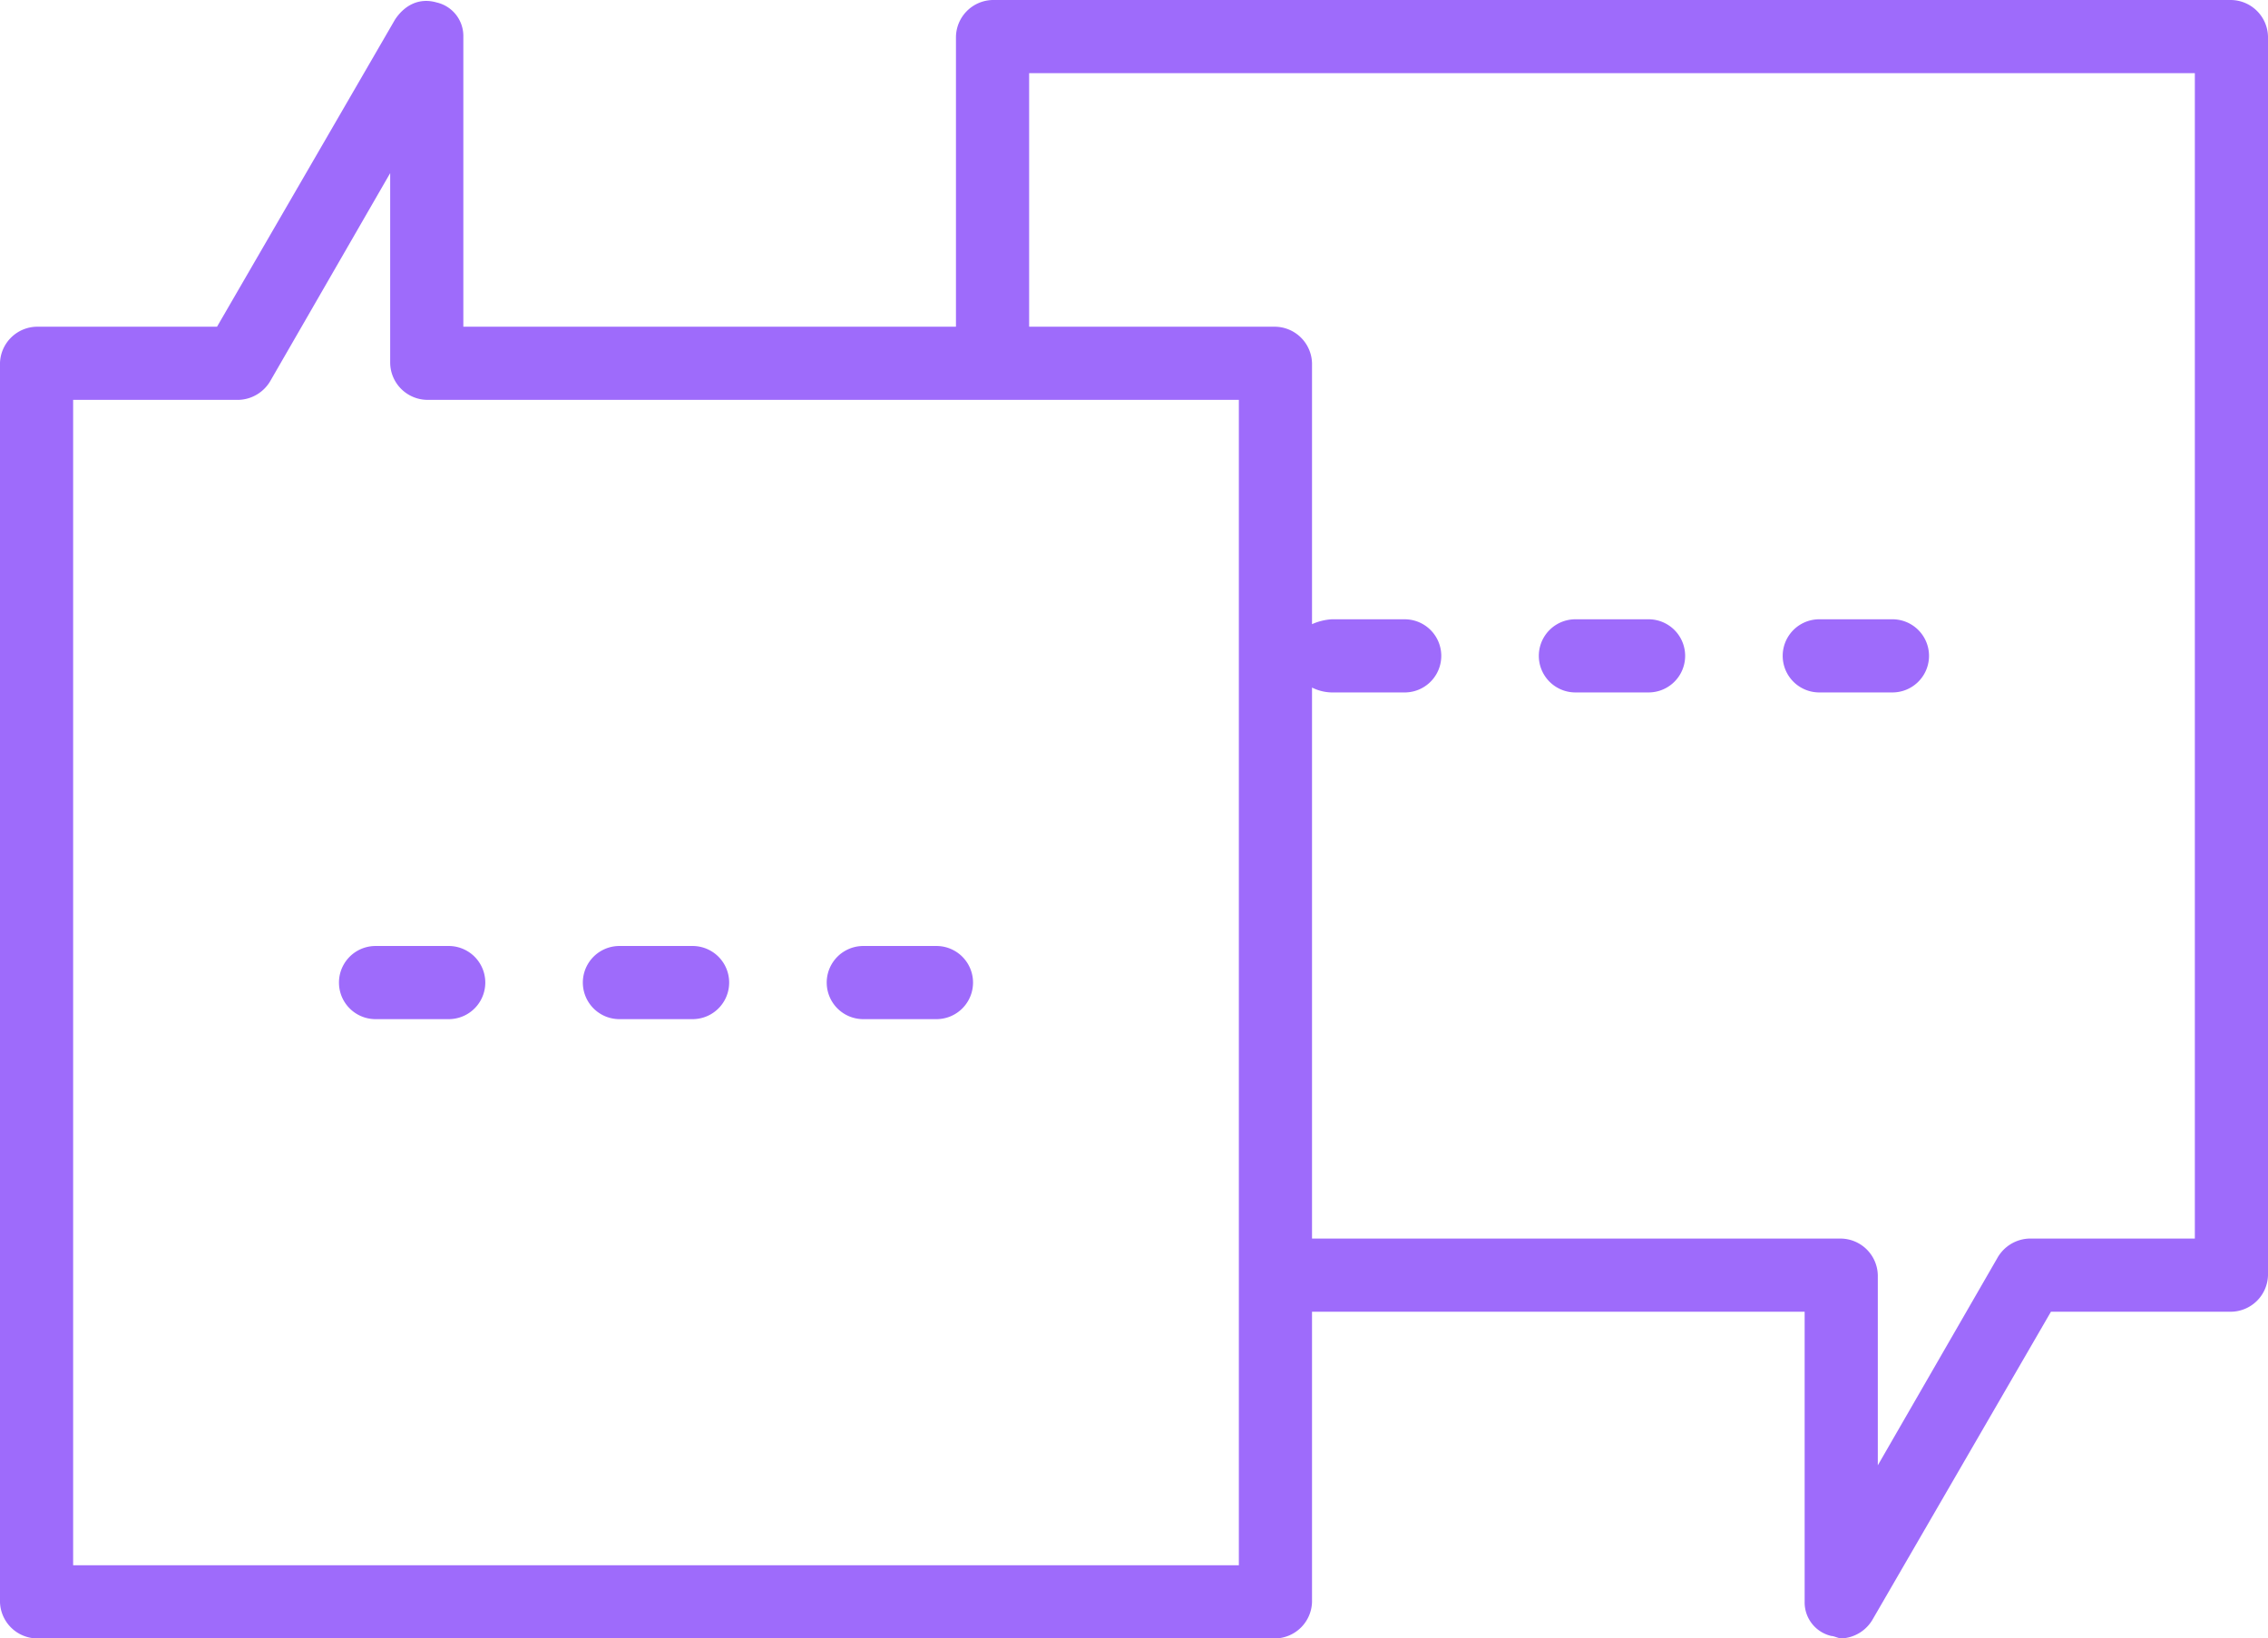 <svg xmlns="http://www.w3.org/2000/svg" width="520.795" height="376.32" viewBox="0 0 520.795 376.32"><g transform="translate(-89.604 -91.84)"><path d="M507.36,250.88h16.8a8.4,8.4,0,0,0,0-16.8h-16.8a8.4,8.4,0,1,0,0,16.8Z" fill="#9e6bfb"/><path d="M451.36,250.88h16.8a8.4,8.4,0,0,0,0-16.8h-16.8a8.4,8.4,0,0,0,0,16.8Z" fill="#9e6bfb"/><path d="M304.64,309.12h-16.8a8.4,8.4,0,0,0,0,16.8h16.8a8.4,8.4,0,0,0,0-16.8Z" fill="#9e6bfb"/><path d="M248.64,309.12h-16.8a8.4,8.4,0,0,0,0,16.8h16.8a8.4,8.4,0,0,0,0-16.8Z" fill="#9e6bfb"/><path d="M192.64,309.12h-16.8a8.4,8.4,0,0,0,0,16.8h16.8a8.4,8.4,0,1,0,0-16.8Z" fill="#9e6bfb"/><path d="M602,91.84H317.52a8.612,8.612,0,0,0-8.4,8.4v66.641H196V100.238a7.9,7.9,0,0,0-6.16-7.84c-3.922-1.121-7.281.559-9.52,3.922l-40.879,70.559H98a8.612,8.612,0,0,0-8.4,8.4v284.48a8.612,8.612,0,0,0,8.4,8.4h284.48a8.612,8.612,0,0,0,8.4-8.4V393.121H504v66.641a7.9,7.9,0,0,0,6.16,7.84c.559,0,1.68.559,2.238.559a8.738,8.738,0,0,0,7.281-4.48l40.879-70.559H602a8.612,8.612,0,0,0,8.4-8.4V100.242a8.612,8.612,0,0,0-8.4-8.4ZM374.08,451.36H106.4V183.68h38.078a8.738,8.738,0,0,0,7.281-4.48L179.2,131.6v43.68a8.612,8.612,0,0,0,8.4,8.4h186.48ZM593.6,376.321H555.522a8.738,8.738,0,0,0-7.281,4.48L520.8,428.4v-43.68a8.612,8.612,0,0,0-8.4-8.4l-121.52,0V249.761a10.578,10.578,0,0,0,4.48,1.121h16.8a8.4,8.4,0,0,0,0-16.8h-16.8a13.127,13.127,0,0,0-4.48,1.121V175.281a8.612,8.612,0,0,0-8.4-8.4l-56.559,0V108.64H593.6Z" fill="#9e6bfb"/></g></svg>